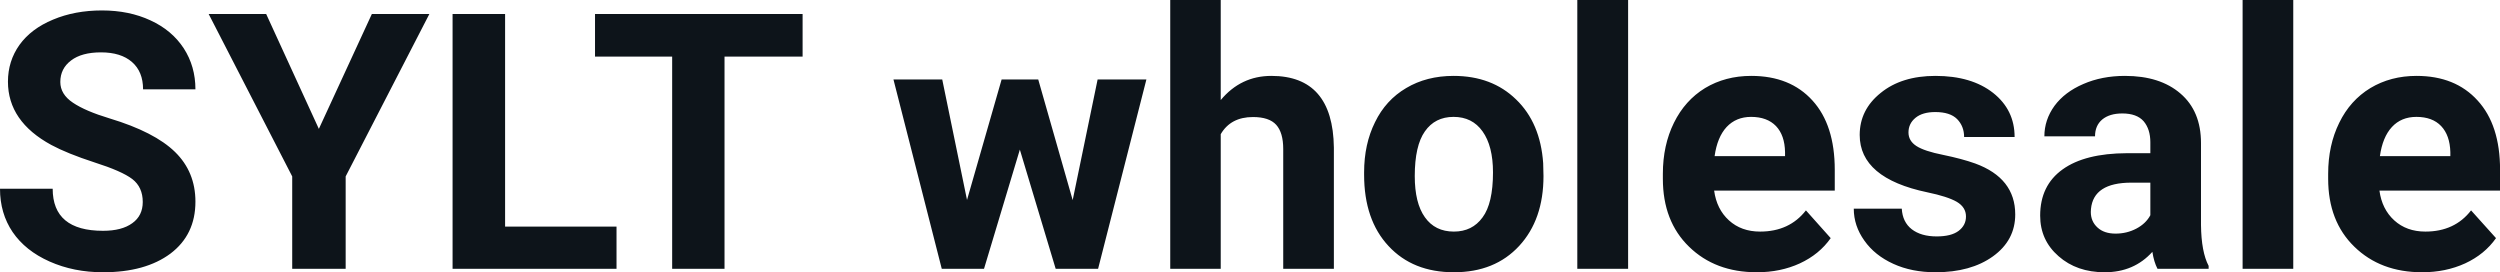 <svg fill="#0d141a" viewBox="0 0 160.416 17.475" height="100%" width="100%" xmlns="http://www.w3.org/2000/svg"><path preserveAspectRatio="none" d="M9.16 12.96L9.16 12.96Q9.16 12.01 8.49 11.49Q7.82 10.98 6.06 10.42Q4.31 9.85 3.29 9.30L3.29 9.30Q0.51 7.79 0.51 5.24L0.51 5.24Q0.51 3.92 1.25 2.88Q2.00 1.84 3.40 1.26Q4.80 0.67 6.54 0.67L6.54 0.67Q8.29 0.67 9.66 1.31Q11.03 1.94 11.79 3.10Q12.54 4.26 12.54 5.73L12.54 5.73L9.18 5.73Q9.18 4.60 8.47 3.98Q7.76 3.36 6.48 3.36L6.48 3.36Q5.24 3.36 4.56 3.88Q3.87 4.40 3.87 5.26L3.87 5.26Q3.87 6.05 4.68 6.59Q5.48 7.13 7.04 7.60L7.04 7.60Q9.92 8.47 11.23 9.75Q12.54 11.03 12.54 12.94L12.54 12.94Q12.54 15.06 10.94 16.27Q9.33 17.47 6.61 17.47L6.61 17.47Q4.73 17.47 3.18 16.78Q1.63 16.09 0.81 14.89Q0 13.69 0 12.11L0 12.11L3.38 12.11Q3.38 14.81 6.61 14.81L6.61 14.81Q7.82 14.81 8.49 14.32Q9.16 13.84 9.16 12.96ZM17.08 0.90L20.46 8.27L23.86 0.90L27.55 0.90L22.18 11.32L22.18 17.25L18.75 17.25L18.75 11.32L13.39 0.90L17.08 0.90ZM32.41 0.90L32.41 14.54L39.56 14.54L39.56 17.25L29.04 17.25L29.04 0.90L32.41 0.90ZM51.50 0.90L51.50 3.63L46.49 3.63L46.49 17.25L43.13 17.25L43.13 3.63L38.18 3.63L38.18 0.90L51.50 0.90ZM66.62 5.10L68.83 12.84L70.43 5.10L73.56 5.10L70.46 17.25L67.74 17.25L65.44 9.60L63.14 17.25L60.43 17.25L57.33 5.10L60.46 5.10L62.05 12.83L64.27 5.10L66.62 5.10ZM78.33 0L78.33 6.42Q79.62 4.87 81.58 4.87L81.58 4.87Q85.53 4.87 85.59 9.47L85.59 9.47L85.59 17.25L82.34 17.25L82.34 9.56Q82.34 8.51 81.89 8.01Q81.44 7.51 80.40 7.51L80.40 7.51Q78.97 7.51 78.33 8.61L78.33 8.61L78.33 17.25L75.09 17.25L75.09 0L78.33 0ZM87.53 11.21L87.53 11.06Q87.53 9.25 88.23 7.84Q88.92 6.42 90.23 5.65Q91.54 4.87 93.27 4.87L93.27 4.87Q95.73 4.87 97.28 6.38Q98.84 7.88 99.02 10.47L99.02 10.47L99.04 11.30Q99.04 14.09 97.48 15.78Q95.92 17.47 93.29 17.47Q90.66 17.47 89.10 15.79Q87.53 14.11 87.53 11.21L87.53 11.21ZM90.78 11.30L90.78 11.30Q90.78 13.03 91.43 13.94Q92.08 14.86 93.29 14.86L93.29 14.86Q94.47 14.86 95.13 13.95Q95.80 13.05 95.80 11.06L95.80 11.06Q95.80 9.37 95.13 8.43Q94.47 7.50 93.27 7.50L93.27 7.50Q92.08 7.50 91.43 8.43Q90.78 9.35 90.78 11.30ZM104.47 0L104.47 17.25L101.21 17.25L101.21 0L104.47 0ZM112.73 17.47L112.73 17.47Q110.06 17.47 108.38 15.83Q106.70 14.20 106.70 11.47L106.70 11.47L106.70 11.15Q106.70 9.32 107.41 7.88Q108.12 6.44 109.41 5.65Q110.71 4.87 112.37 4.87L112.37 4.87Q114.87 4.87 116.30 6.45Q117.73 8.02 117.73 10.90L117.73 10.90L117.73 12.23L109.99 12.23Q110.15 13.42 110.94 14.14Q111.73 14.86 112.94 14.86L112.94 14.86Q114.82 14.86 115.88 13.50L115.88 13.50L117.47 15.28Q116.74 16.32 115.49 16.90Q114.25 17.47 112.73 17.47ZM112.36 7.50L112.36 7.50Q111.40 7.50 110.79 8.15Q110.19 8.80 110.02 10.02L110.02 10.02L114.54 10.02L114.54 9.76Q114.52 8.68 113.96 8.09Q113.39 7.50 112.36 7.50ZM126.15 13.89L126.15 13.89Q126.15 13.30 125.56 12.95Q124.97 12.61 123.67 12.34L123.67 12.34Q119.33 11.43 119.33 8.66L119.33 8.66Q119.33 7.04 120.68 5.96Q122.02 4.87 124.19 4.87L124.19 4.87Q126.50 4.87 127.89 5.96Q129.27 7.05 129.27 8.79L129.27 8.79L126.03 8.79Q126.03 8.10 125.58 7.64Q125.13 7.19 124.18 7.19L124.18 7.19Q123.36 7.19 122.91 7.56Q122.46 7.93 122.46 8.50L122.46 8.50Q122.46 9.04 122.97 9.37Q123.48 9.70 124.69 9.94Q125.90 10.19 126.74 10.49L126.74 10.49Q129.31 11.43 129.31 13.76L129.31 13.76Q129.31 15.42 127.88 16.45Q126.46 17.47 124.20 17.47L124.20 17.47Q122.67 17.47 121.49 16.93Q120.30 16.39 119.63 15.44Q118.95 14.49 118.95 13.39L118.95 13.39L122.03 13.39Q122.08 14.25 122.67 14.71Q123.27 15.17 124.27 15.17L124.27 15.17Q125.20 15.17 125.67 14.82Q126.15 14.46 126.15 13.89ZM141.72 17.25L138.44 17.25Q138.21 16.81 138.11 16.16L138.11 16.16Q136.93 17.47 135.05 17.47L135.05 17.47Q133.26 17.47 132.09 16.44Q130.91 15.41 130.91 13.84L130.91 13.84Q130.91 11.90 132.35 10.87Q133.78 9.84 136.48 9.83L136.48 9.83L137.98 9.83L137.98 9.13Q137.98 8.29 137.55 7.78Q137.11 7.28 136.18 7.28L136.18 7.28Q135.36 7.28 134.89 7.67Q134.43 8.06 134.43 8.75L134.43 8.75L131.18 8.75Q131.18 7.69 131.83 6.79Q132.49 5.90 133.68 5.39Q134.87 4.87 136.35 4.87L136.35 4.87Q138.60 4.87 139.91 6.00Q141.23 7.13 141.23 9.18L141.23 9.18L141.23 14.44Q141.25 16.17 141.72 17.06L141.72 17.06L141.72 17.25ZM135.75 14.99L135.75 14.99Q136.47 14.99 137.08 14.67Q137.69 14.35 137.98 13.81L137.98 13.81L137.98 11.72L136.76 11.72Q134.33 11.72 134.17 13.41L134.17 13.41L134.16 13.60Q134.16 14.21 134.59 14.60Q135.01 14.99 135.75 14.99ZM147.15 0L147.15 17.25L143.90 17.25L143.90 0L147.15 0ZM155.42 17.47L155.42 17.47Q152.75 17.47 151.07 15.83Q149.39 14.20 149.39 11.47L149.39 11.47L149.39 11.15Q149.39 9.32 150.10 7.88Q150.80 6.44 152.10 5.65Q153.40 4.87 155.06 4.87L155.06 4.87Q157.55 4.87 158.98 6.45Q160.42 8.02 160.42 10.90L160.42 10.90L160.42 12.23L152.68 12.23Q152.84 13.42 153.63 14.14Q154.42 14.86 155.63 14.86L155.63 14.86Q157.51 14.86 158.56 13.50L158.56 13.50L160.16 15.28Q159.43 16.32 158.18 16.90Q156.93 17.47 155.42 17.47ZM155.05 7.50L155.05 7.50Q154.08 7.50 153.48 8.15Q152.88 8.80 152.71 10.02L152.71 10.02L157.23 10.02L157.23 9.76Q157.20 8.68 156.64 8.09Q156.08 7.50 155.05 7.50Z"></path></svg>